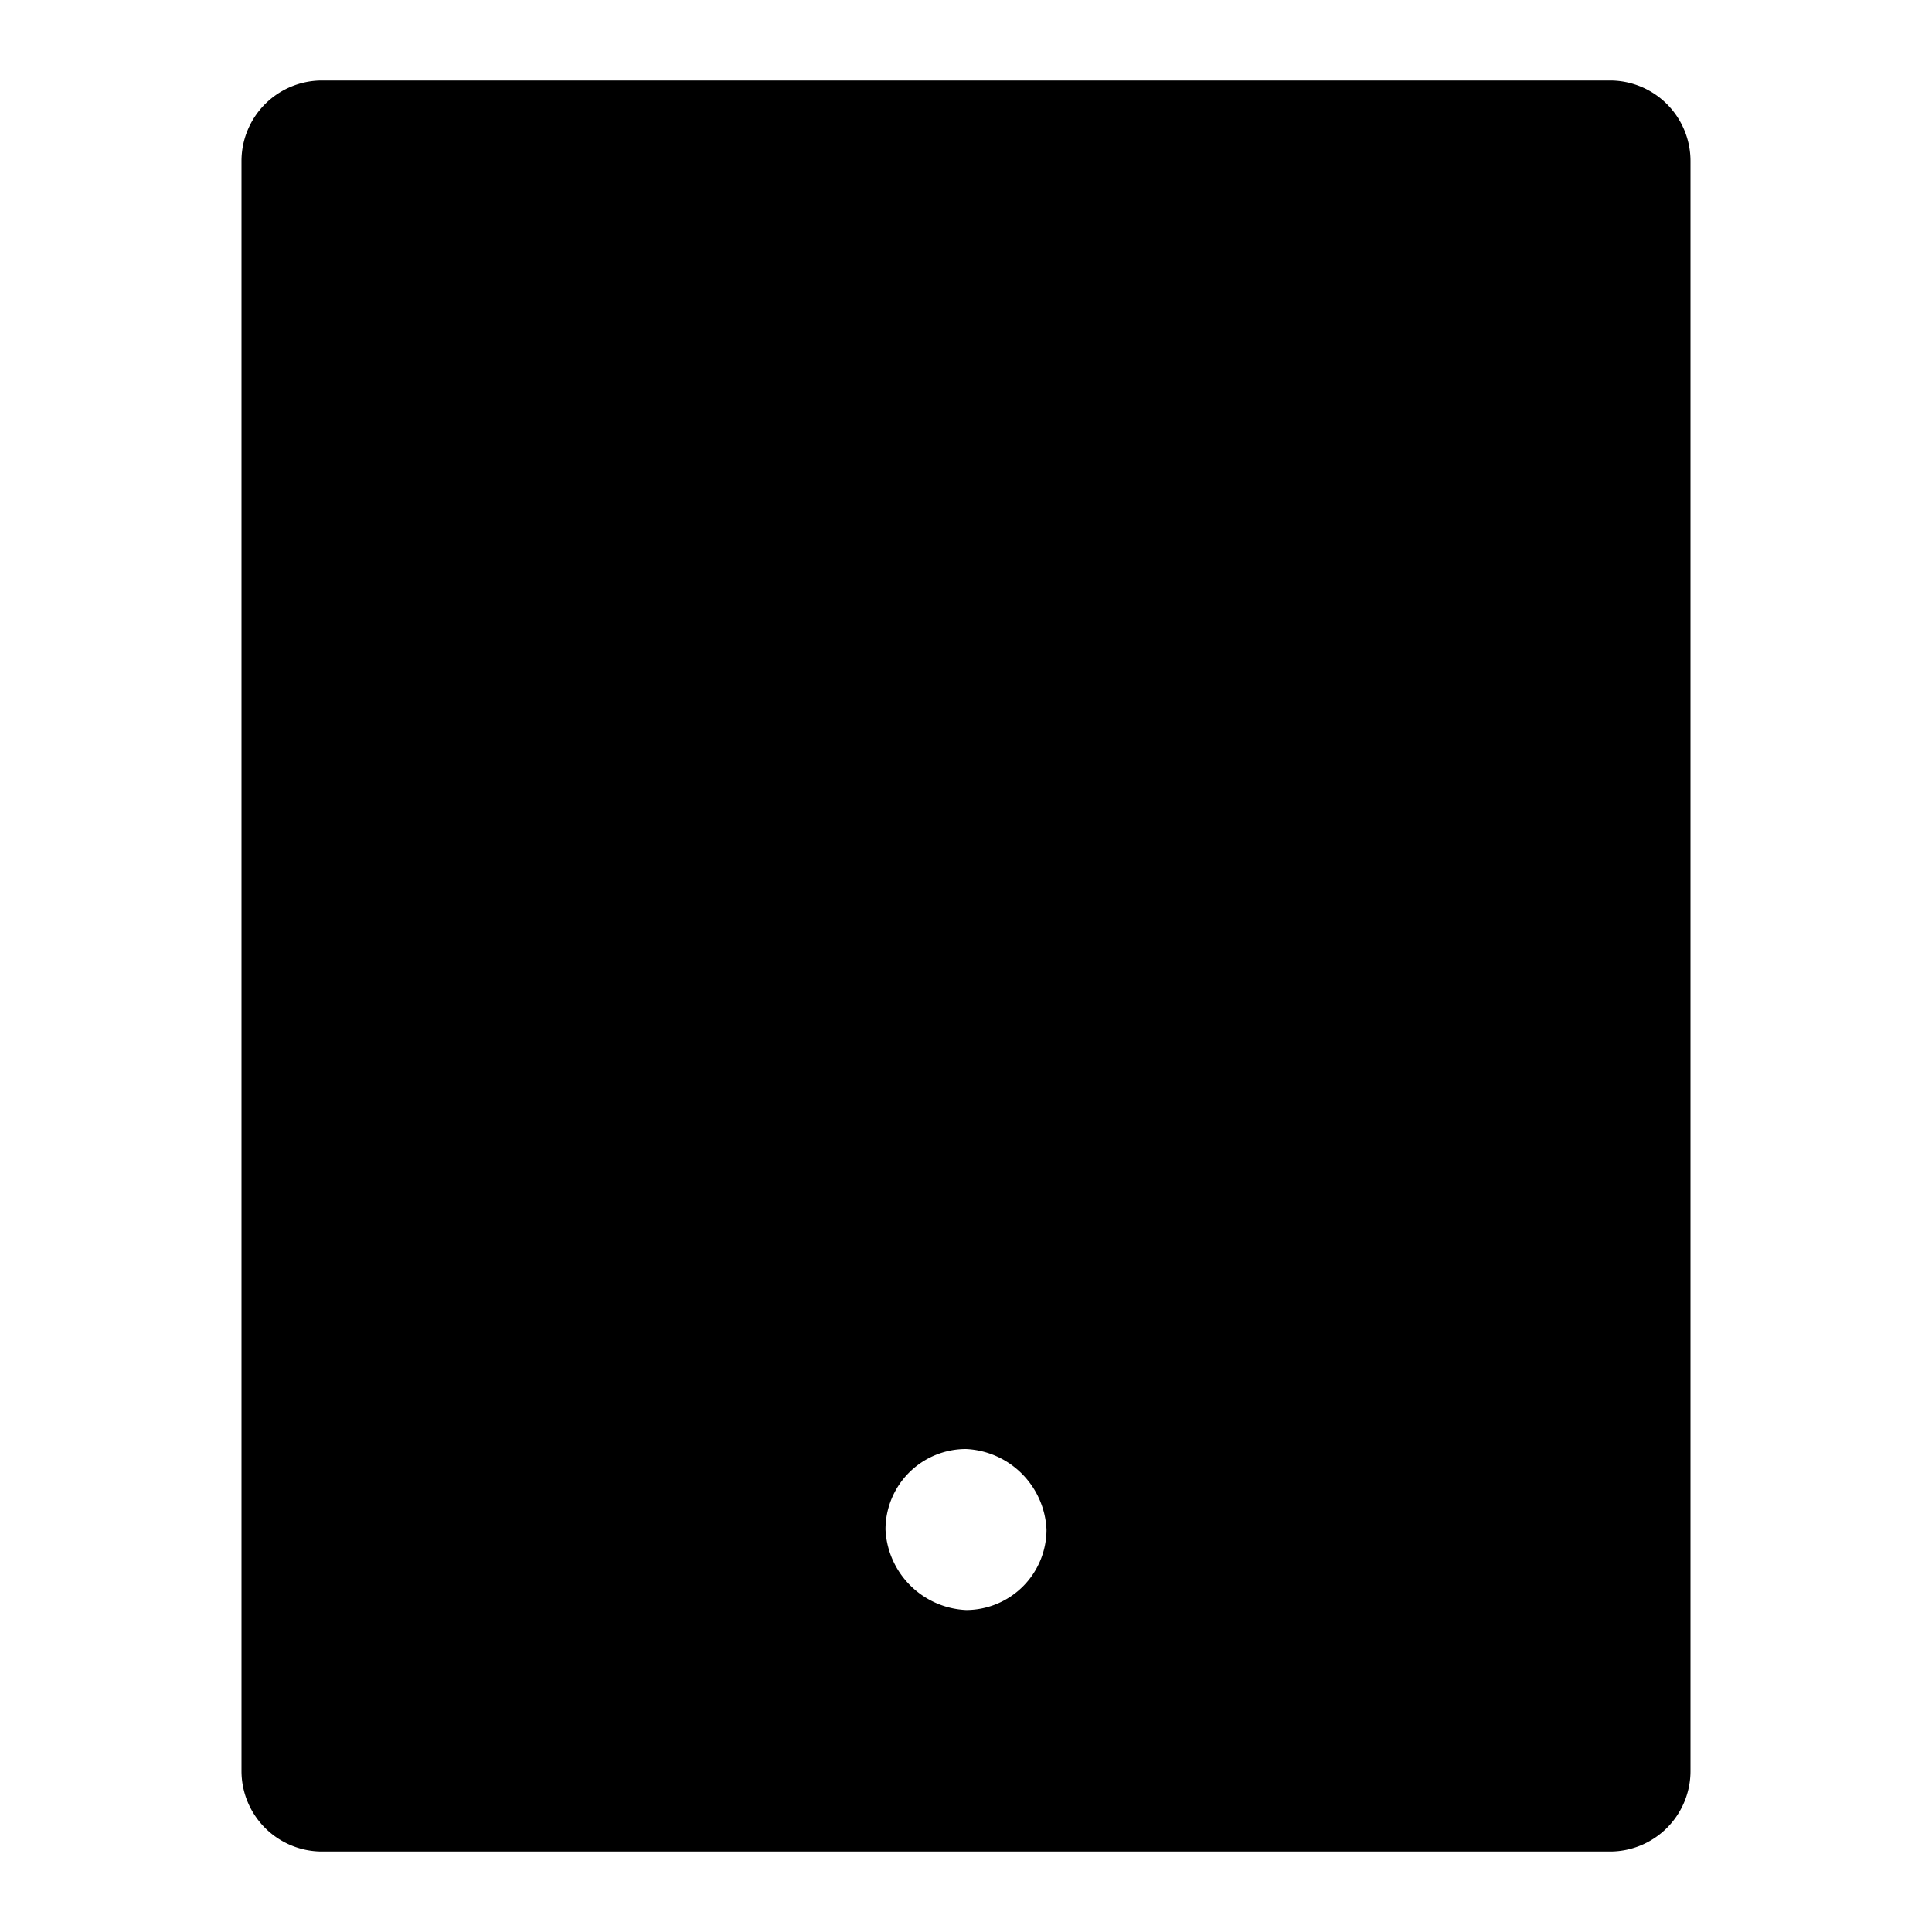 <svg xmlns="http://www.w3.org/2000/svg" width="48" height="48" viewBox="0 0 48 48">
  <title>device-tablet-solid</title>
  <g id="Layer_2" data-name="Layer 2">
    <g id="invisible_box" data-name="invisible box">
      <rect width="48" height="48" fill="none"/>
    </g>
    <g id="icons_Q2" data-name="icons Q2">
      <path d="M40,2H8A2,2,0,0,0,6,4V44a2,2,0,0,0,2,2H40a2,2,0,0,0,2-2V4A2,2,0,0,0,40,2ZM24,40a2.1,2.1,0,0,1-2-2,2,2,0,0,1,2-2,2.1,2.1,0,0,1,2,2A2,2,0,0,1,24,40Z"/>
    </g>
  </g>
</svg>
